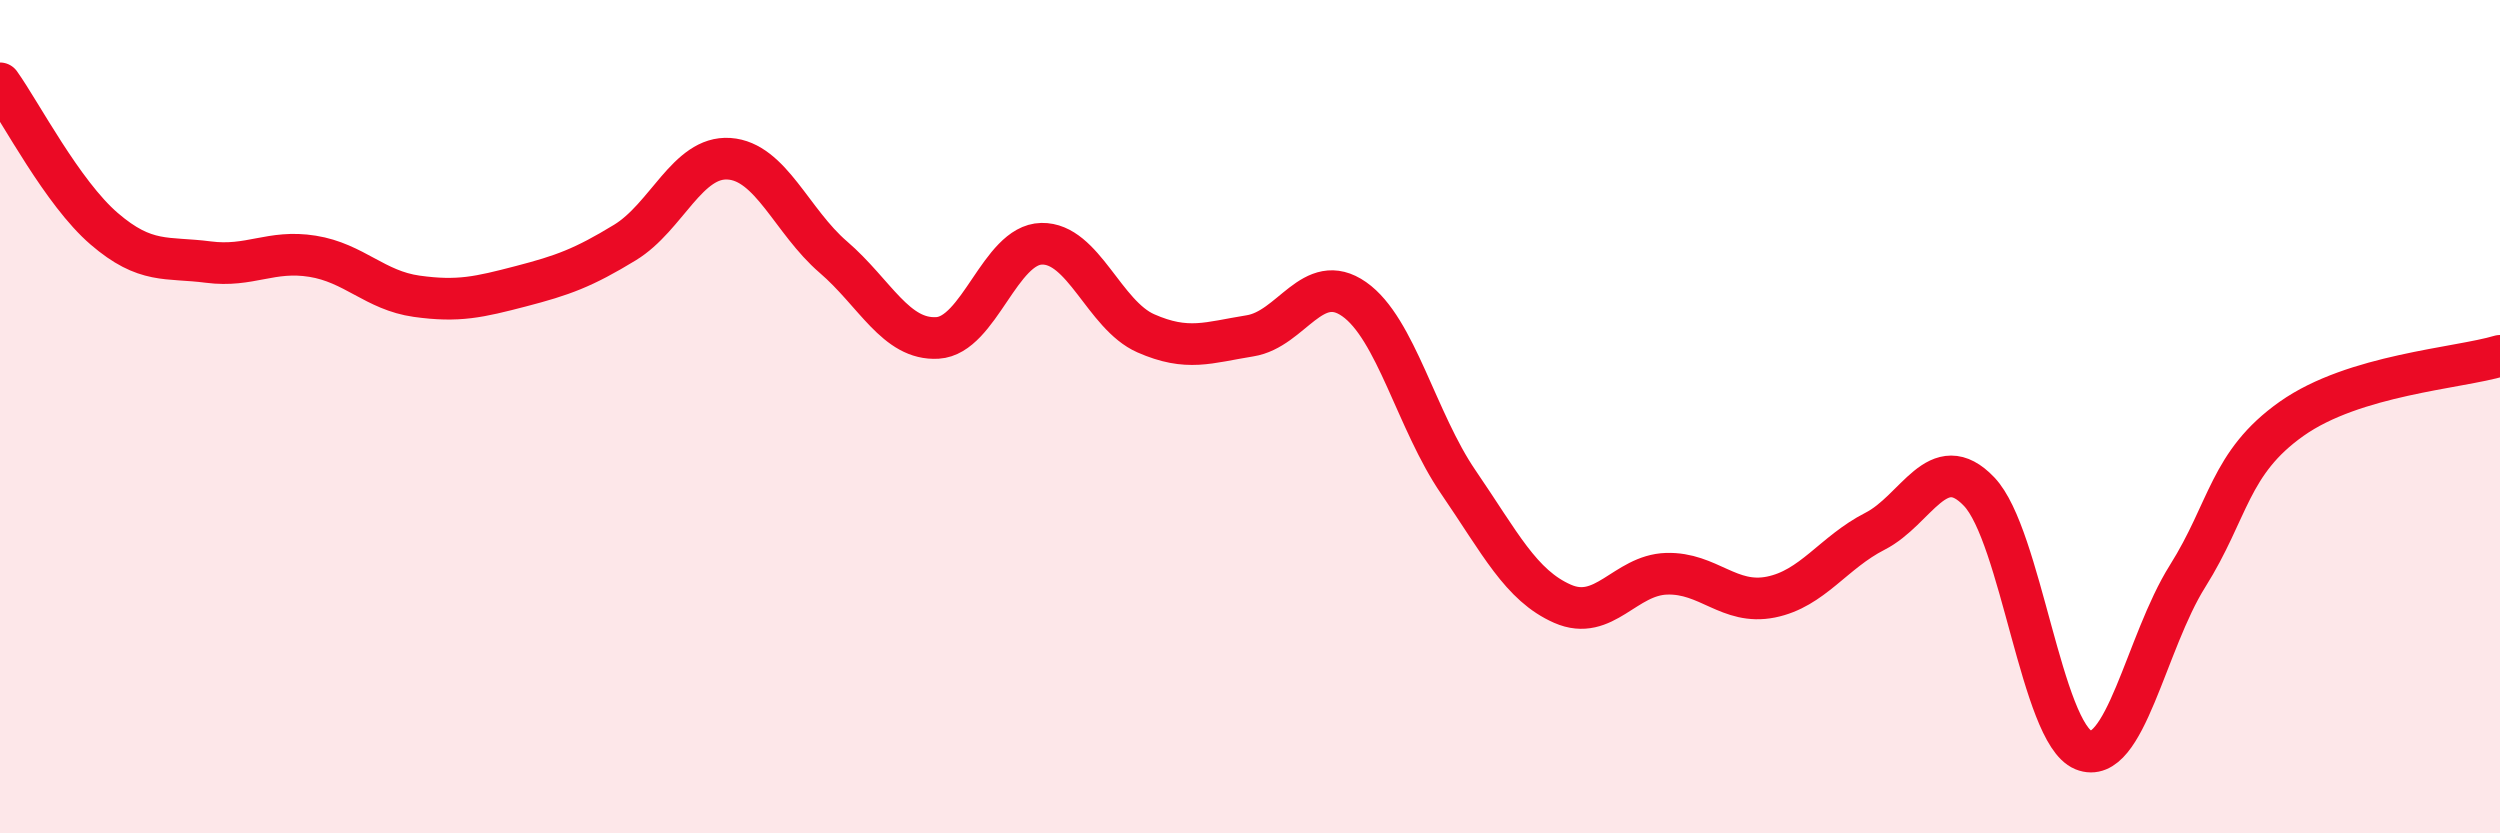 
    <svg width="60" height="20" viewBox="0 0 60 20" xmlns="http://www.w3.org/2000/svg">
      <path
        d="M 0,2 C 0.5,2.7 1.5,4.63 2.5,5.49 C 3.5,6.35 4,6.16 5,6.29 C 6,6.42 6.5,5.99 7.5,6.15 C 8.5,6.31 9,6.97 10,7.11 C 11,7.25 11.5,7.13 12.5,6.87 C 13.5,6.61 14,6.43 15,5.82 C 16,5.21 16.5,3.74 17.5,3.81 C 18.5,3.88 19,5.31 20,6.17 C 21,7.03 21.5,8.17 22.5,8.11 C 23.5,8.05 24,5.87 25,5.85 C 26,5.83 26.5,7.56 27.5,8 C 28.5,8.44 29,8.22 30,8.06 C 31,7.9 31.5,6.48 32.5,7.18 C 33.5,7.88 34,10.11 35,11.57 C 36,13.03 36.5,14.05 37.5,14.49 C 38.5,14.93 39,13.8 40,13.77 C 41,13.74 41.5,14.53 42.5,14.33 C 43.5,14.13 44,13.26 45,12.75 C 46,12.24 46.5,10.75 47.5,11.8 C 48.5,12.85 49,17.59 50,18 C 51,18.41 51.5,15.42 52.5,13.83 C 53.5,12.24 53.5,11.11 55,10.05 C 56.5,8.99 59,8.84 60,8.54L60 20L0 20Z"
        fill="#EB0A25"
        opacity="0.1"
        stroke-linecap="round"
        stroke-linejoin="round"
      />
      <path
        d="M 0,2 C 0.5,2.7 1.5,4.63 2.5,5.49 C 3.5,6.35 4,6.16 5,6.29 C 6,6.42 6.5,5.99 7.5,6.15 C 8.5,6.31 9,6.97 10,7.11 C 11,7.25 11.5,7.13 12.5,6.87 C 13.5,6.61 14,6.43 15,5.82 C 16,5.21 16.5,3.74 17.5,3.81 C 18.5,3.88 19,5.31 20,6.17 C 21,7.03 21.5,8.17 22.5,8.11 C 23.5,8.05 24,5.87 25,5.85 C 26,5.83 26.5,7.56 27.5,8 C 28.5,8.44 29,8.22 30,8.06 C 31,7.9 31.5,6.48 32.5,7.18 C 33.5,7.88 34,10.11 35,11.57 C 36,13.03 36.5,14.05 37.5,14.49 C 38.5,14.93 39,13.8 40,13.77 C 41,13.74 41.5,14.53 42.5,14.33 C 43.5,14.13 44,13.26 45,12.75 C 46,12.24 46.5,10.75 47.5,11.8 C 48.5,12.85 49,17.59 50,18 C 51,18.41 51.5,15.42 52.5,13.83 C 53.5,12.24 53.5,11.11 55,10.05 C 56.5,8.99 59,8.84 60,8.54"
        stroke="#EB0A25"
        stroke-width="1"
        fill="none"
        stroke-linecap="round"
        stroke-linejoin="round"
      />
    </svg>
  